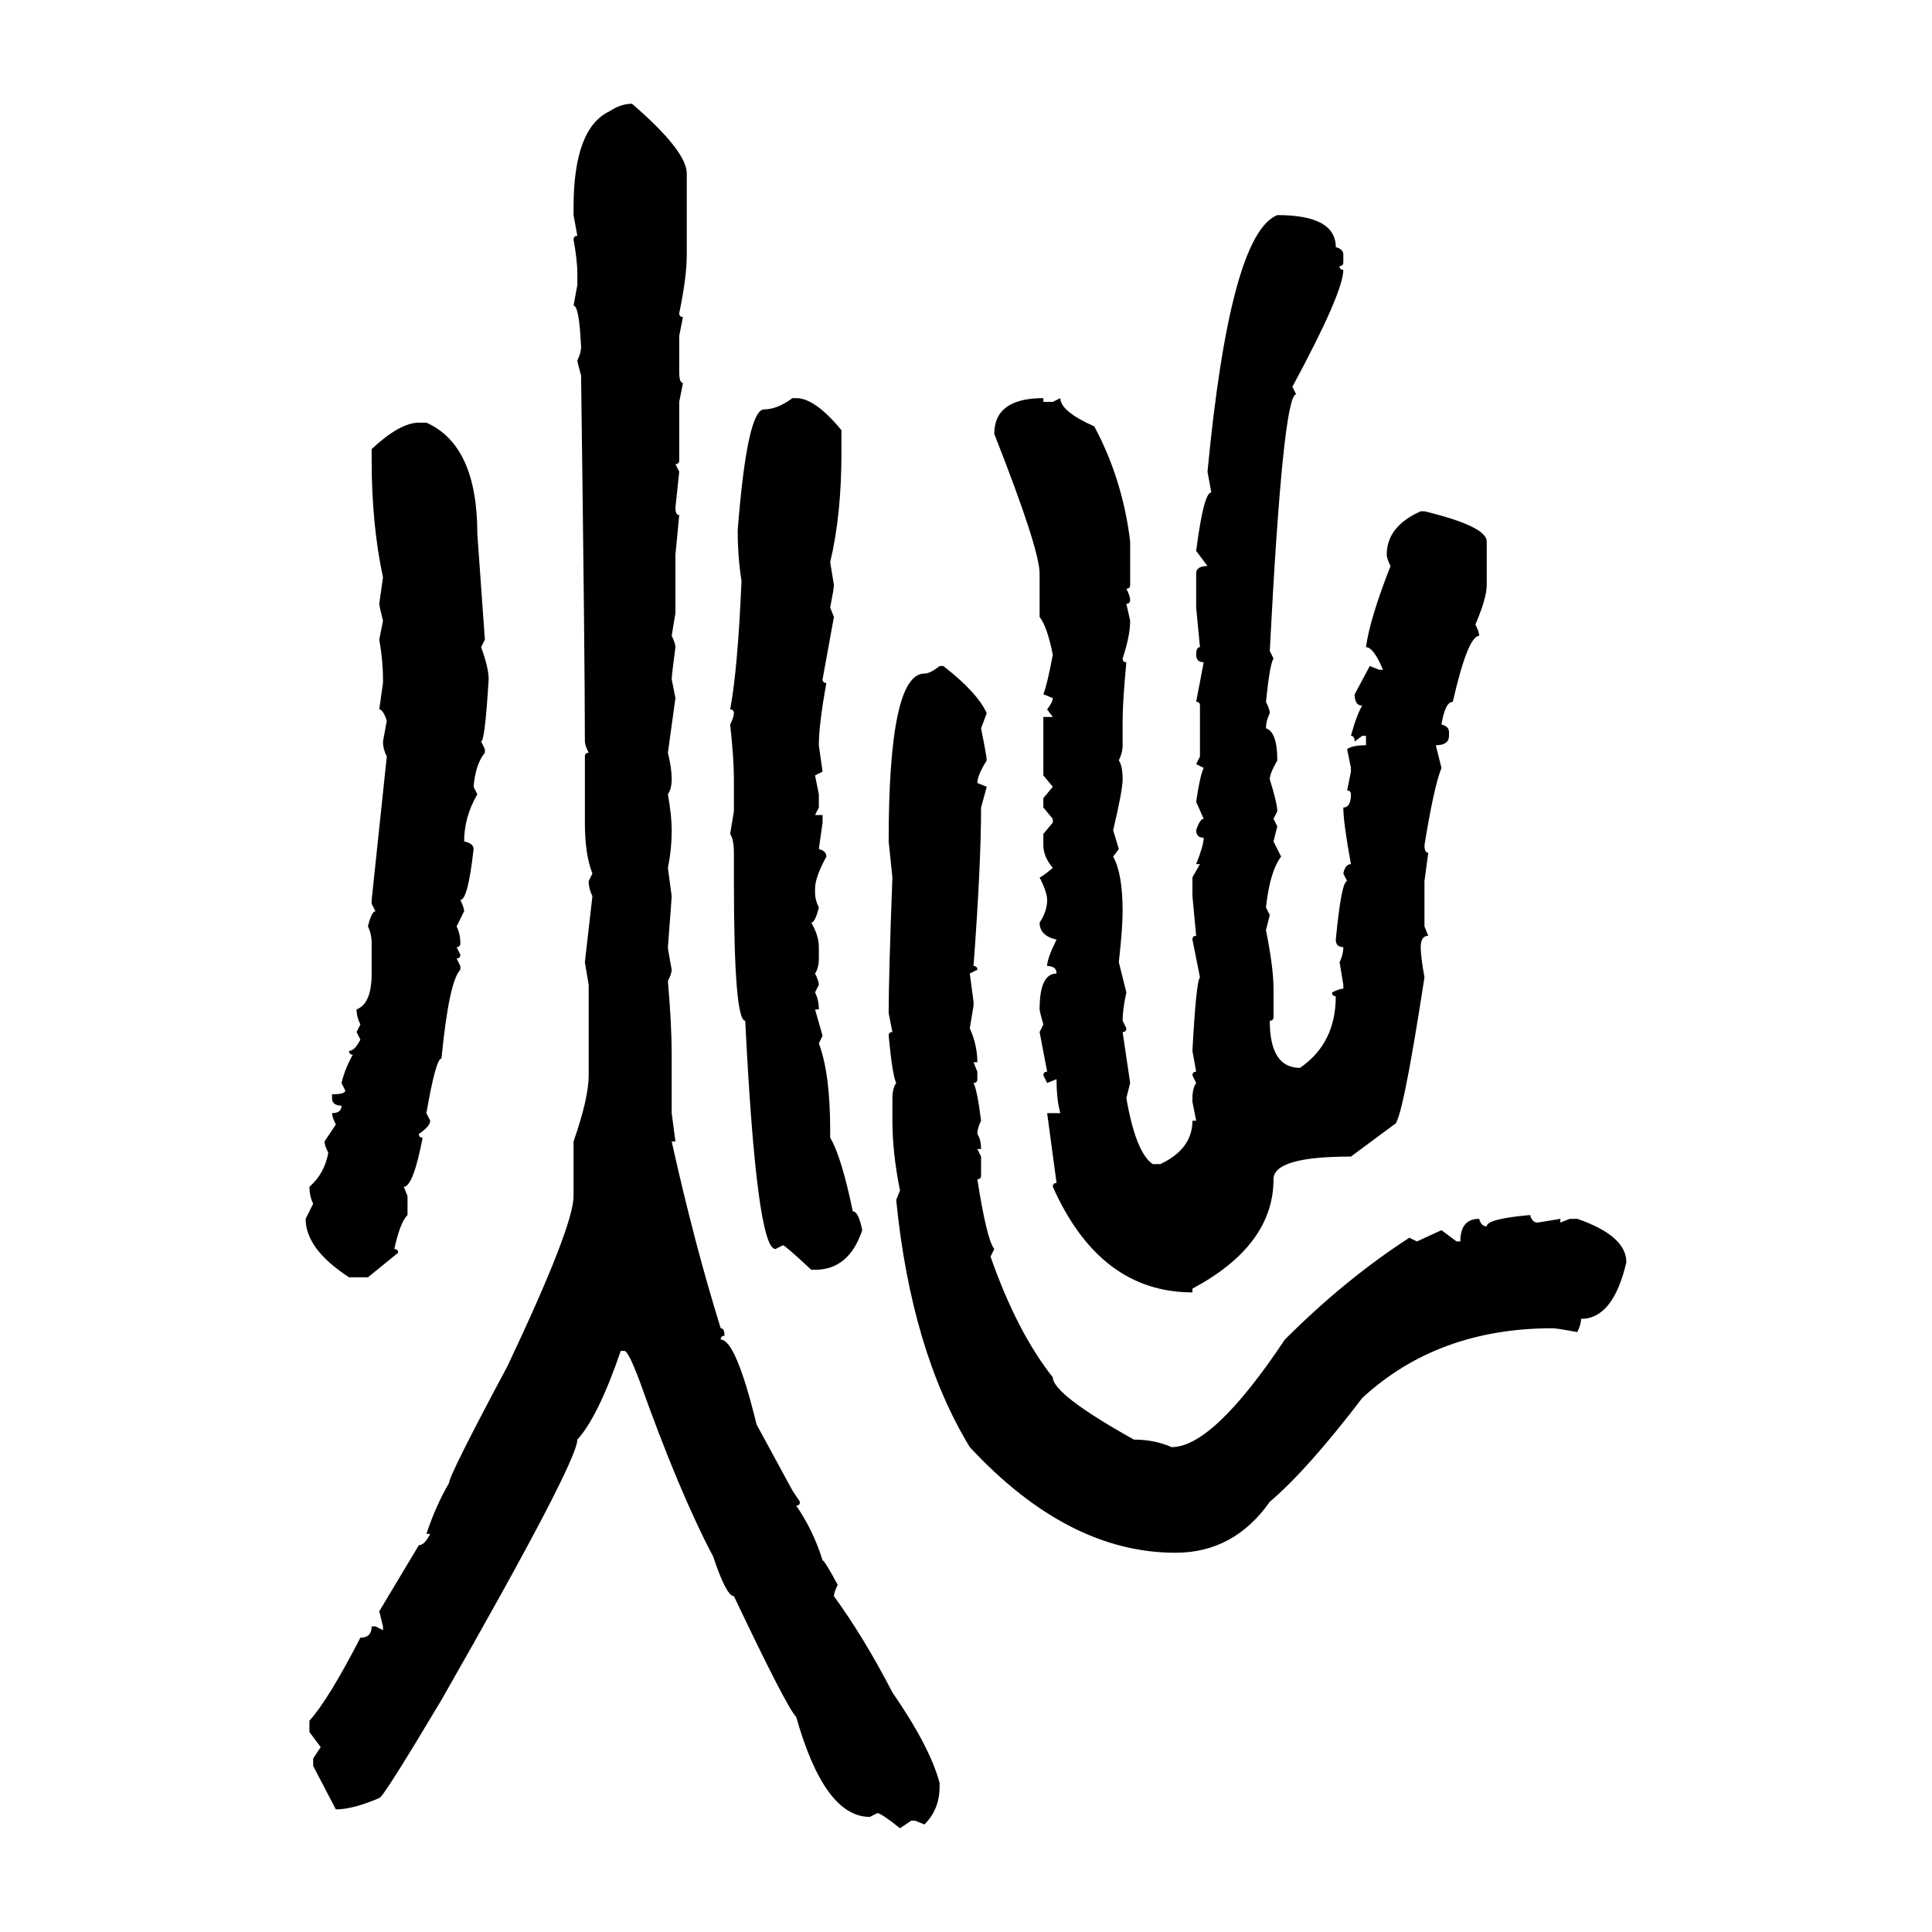 <svg xmlns="http://www.w3.org/2000/svg" xmlns:xlink="http://www.w3.org/1999/xlink" width="300" height="300"><path d="M98.14 16.11L98.14 16.11Q106.64 23.44 106.64 26.95L106.64 26.95L106.64 39.55Q106.64 43.07 105.47 48.63L105.47 48.63Q105.47 49.22 106.05 49.22L106.05 49.22L105.47 52.15L105.47 57.71Q105.47 59.47 106.05 59.47L106.05 59.47L105.47 62.40L105.47 71.48Q105.47 72.07 104.88 72.07L104.88 72.07L105.47 73.24L104.88 78.81Q104.88 79.98 105.47 79.98L105.47 79.98L104.88 86.13L104.88 95.21L104.30 98.73Q104.88 99.90 104.88 100.49L104.88 100.49Q104.30 104.88 104.30 105.47L104.30 105.47L104.88 108.40L103.71 116.89Q104.30 119.24 104.30 121.00L104.30 121.00Q104.30 122.46 103.71 123.34L103.71 123.34Q104.30 126.56 104.30 128.91L104.30 128.91Q104.30 131.84 103.71 134.77L103.71 134.77L104.30 139.16Q104.30 139.45 103.71 147.07L103.71 147.07Q103.71 147.36 104.30 150.59L104.30 150.59Q104.30 151.17 103.71 152.34L103.71 152.34Q104.30 159.08 104.30 163.77L104.30 163.77L104.30 172.85L104.88 177.25L104.30 177.25Q107.81 193.07 111.91 206.25L111.91 206.25Q112.50 206.25 112.50 207.42L112.50 207.42Q111.91 207.42 111.91 208.01L111.91 208.01Q114.26 208.01 117.48 221.19L117.48 221.19L123.05 231.45L124.22 233.20Q124.22 233.79 123.63 233.79L123.63 233.79Q126.27 237.60 127.73 242.29L127.73 242.29Q128.03 242.29 130.08 246.09L130.08 246.09Q129.49 247.27 129.49 247.85L129.49 247.85Q134.18 254.30 138.57 262.79L138.57 262.79Q144.43 271.29 145.90 276.86L145.90 276.86L145.90 277.44Q145.90 280.96 143.55 283.30L143.55 283.30L142.09 282.71L141.50 282.71L139.75 283.89Q136.82 281.54 136.23 281.54L136.23 281.54L135.06 282.13Q128.03 282.13 123.63 266.60L123.63 266.60Q122.17 265.14 113.96 247.85L113.96 247.85Q112.79 247.85 110.74 241.70L110.74 241.70Q105.47 231.74 99.32 214.45L99.32 214.45Q97.56 209.77 96.97 209.77L96.97 209.77L96.39 209.77Q92.87 220.02 89.65 223.54L89.65 223.54Q89.65 227.05 68.55 263.96L68.55 263.96Q59.47 279.20 58.89 279.20L58.89 279.20Q54.79 280.96 52.15 280.96L52.15 280.96L48.63 274.22L48.63 273.05L49.80 271.29L48.05 268.95L48.05 267.19Q50.98 263.96 55.96 254.30L55.96 254.30Q57.71 254.30 57.71 252.54L57.71 252.54L58.30 252.54L59.47 253.13L59.47 252.54L58.89 250.20L65.04 239.94Q65.92 239.94 66.80 238.18L66.80 238.18L66.21 238.18Q67.68 233.79 69.73 230.27L69.73 230.27Q69.73 229.10 78.81 212.11L78.81 212.11Q89.06 190.43 89.06 185.74L89.06 185.74L89.06 177.25Q91.41 170.51 91.41 166.99L91.41 166.99L91.41 152.93L90.82 149.41L91.99 139.16Q91.41 137.99 91.41 136.82L91.41 136.82L91.99 135.64Q90.82 132.71 90.82 127.73L90.82 127.73L90.82 117.48Q90.82 116.89 91.41 116.89L91.41 116.89Q90.82 115.72 90.82 115.14L90.82 115.14Q90.82 102.54 90.23 58.30L90.23 58.30Q89.65 56.25 89.65 55.96L89.65 55.96Q90.23 54.79 90.23 53.91L90.23 53.91Q89.94 47.46 89.06 47.46L89.06 47.46L89.65 44.24L89.65 42.48Q89.65 40.43 89.06 37.21L89.06 37.21Q89.06 36.62 89.65 36.62L89.65 36.62L89.06 33.40L89.06 32.23Q89.06 19.92 94.63 17.29L94.63 17.29Q96.39 16.11 98.14 16.11ZM198.34 33.40L198.34 33.40Q207.42 33.40 207.42 38.38L207.42 38.38Q208.59 38.67 208.59 39.55L208.59 39.55L208.59 40.72Q208.59 41.31 208.01 41.31L208.01 41.31Q208.01 41.89 208.59 41.89L208.59 41.89Q208.59 45.41 200.68 60.06L200.68 60.06L201.27 61.23Q199.22 61.23 197.17 101.07L197.17 101.07L197.75 102.25Q197.17 103.13 196.58 108.98L196.58 108.98Q197.17 110.16 197.17 110.74L197.17 110.74Q196.58 111.91 196.58 113.09L196.58 113.09Q198.34 113.67 198.34 118.07L198.34 118.07Q197.17 120.12 197.17 121.00L197.17 121.00Q198.34 124.80 198.34 125.98L198.34 125.98L197.75 127.15L198.34 128.32L197.75 130.66L198.93 133.01Q197.17 135.35 196.58 140.92L196.58 140.92L197.17 142.09L196.58 144.43Q197.75 150.29 197.75 153.52L197.75 153.52L197.75 157.91Q197.75 158.50 197.17 158.50L197.17 158.50Q197.17 165.82 201.86 165.82L201.86 165.82Q207.42 162.01 207.42 154.69L207.42 154.69Q206.84 154.69 206.84 154.10L206.84 154.10Q208.01 153.52 208.59 153.52L208.59 153.52L208.59 152.93L208.01 149.41Q208.59 148.24 208.59 147.07L208.59 147.07Q207.42 147.07 207.42 145.90L207.42 145.90Q208.30 136.82 209.18 136.82L209.18 136.82L208.59 135.64Q208.89 134.18 209.77 134.18L209.77 134.18Q208.59 127.73 208.59 125.39L208.59 125.39Q209.77 125.39 209.77 123.34L209.77 123.34Q209.77 122.75 209.18 122.75L209.18 122.75L209.77 119.82L209.77 119.24L209.18 116.31Q210.06 115.72 212.11 115.72L212.11 115.72L212.11 114.26L211.52 114.26L210.35 115.14Q210.35 114.26 209.77 114.26L209.77 114.26Q210.64 111.04 211.52 109.57L211.52 109.57Q210.35 109.57 210.35 107.81L210.35 107.81L212.70 103.42L214.16 104.00L214.75 104.00Q213.28 100.49 212.11 100.49L212.11 100.49Q212.70 96.09 215.92 87.89L215.92 87.89Q215.33 86.72 215.33 86.13L215.33 86.13Q215.33 81.74 220.61 79.39L220.61 79.39L221.19 79.39Q230.86 81.74 230.86 84.08L230.86 84.08L230.86 90.82Q230.86 92.87 229.10 96.97L229.10 96.97Q229.69 98.14 229.69 98.73L229.69 98.73Q227.93 98.73 225.59 108.98L225.59 108.98Q224.41 108.98 223.83 112.50L223.83 112.50Q225 112.79 225 113.67L225 113.67L225 114.26Q225 115.72 222.95 115.72L222.95 115.72L223.83 119.24Q222.66 122.17 221.19 131.25L221.19 131.25Q221.19 132.42 221.78 132.42L221.78 132.42L221.19 136.82L221.19 143.85L221.78 145.31Q220.61 145.31 220.61 147.07L220.61 147.07Q220.61 148.54 221.19 151.76L221.19 151.76Q217.68 174.61 216.50 174.61L216.50 174.61L209.77 179.59Q197.75 179.59 197.75 183.11L197.75 183.11Q197.75 193.36 185.16 200.10L185.16 200.10L185.16 200.68Q170.80 200.68 163.48 184.28L163.48 184.28Q163.48 183.69 164.06 183.69L164.06 183.69L162.60 172.85L164.65 172.85Q164.06 170.80 164.06 167.58L164.06 167.58L162.60 168.16L162.01 166.99Q162.01 166.41 162.60 166.41L162.60 166.41L161.43 160.25L162.01 159.08Q161.43 157.03 161.43 156.74L161.43 156.74Q161.43 151.17 164.06 151.17L164.06 151.17Q164.06 150 162.60 150L162.60 150Q162.60 148.83 164.06 145.90L164.06 145.90Q161.43 145.31 161.43 143.26L161.43 143.26Q162.60 141.50 162.60 139.75L162.60 139.75Q162.60 138.57 161.43 136.23L161.43 136.23Q161.72 136.23 163.48 134.77L163.48 134.77Q162.01 133.01 162.01 131.25L162.01 131.25L162.01 129.49L163.48 127.73L163.48 127.15L162.01 125.39L162.01 123.93L163.48 122.17L162.01 120.41L162.01 111.33L163.48 111.33L162.60 110.16Q163.48 108.98 163.48 108.40L163.48 108.40L162.01 107.81Q162.60 106.35 163.48 101.66L163.48 101.66Q162.60 97.27 161.43 95.80L161.43 95.80L161.43 89.06Q161.43 85.25 154.39 67.38L154.39 67.38Q154.39 61.82 162.01 61.82L162.01 61.82L162.01 62.40L163.48 62.40L164.65 61.82Q164.65 63.87 169.92 66.21L169.92 66.21Q174.32 74.41 175.49 84.08L175.49 84.08L175.49 90.82Q175.49 91.41 174.90 91.41L174.90 91.41Q175.49 92.58 175.49 93.16L175.49 93.16Q175.49 93.75 174.90 93.75L174.90 93.75L175.49 96.39Q175.49 98.73 174.32 102.25L174.32 102.25Q174.32 102.83 174.90 102.83L174.90 102.83Q174.32 108.98 174.32 111.91L174.32 111.91L174.32 115.72Q174.32 116.89 173.73 118.07L173.73 118.07Q174.32 118.95 174.32 121.00L174.32 121.00Q174.32 122.75 172.85 128.91L172.85 128.91L173.73 131.84L172.85 133.01Q174.32 135.64 174.32 141.50L174.32 141.50Q174.32 144.14 173.73 149.41L173.73 149.41L174.90 154.10Q174.32 156.74 174.32 158.50L174.32 158.50L174.90 159.67Q174.90 160.25 174.32 160.25L174.32 160.25L175.49 168.16L174.90 170.51Q176.37 179.00 179.00 180.76L179.00 180.76L180.18 180.76Q185.16 178.42 185.16 174.02L185.16 174.02L185.74 174.02L185.16 171.09L185.16 170.51Q185.16 169.04 185.74 168.16L185.74 168.16L185.16 166.99Q185.16 166.41 185.74 166.41L185.74 166.41L185.16 163.18Q185.74 152.34 186.33 151.76L186.33 151.76L185.16 145.90Q185.16 145.31 185.74 145.31L185.74 145.31L185.16 139.16L185.16 136.23L186.33 134.18L185.74 134.18Q186.91 131.25 186.91 130.08L186.91 130.08Q185.74 130.08 185.74 128.91L185.74 128.91Q186.33 127.15 186.91 127.15L186.91 127.15L185.74 124.51Q186.33 120.41 186.91 119.24L186.91 119.24L185.74 118.65L186.33 117.48L186.33 109.57Q186.33 108.98 185.74 108.98L185.74 108.98L186.91 102.83Q185.74 102.83 185.74 101.66L185.74 101.66Q185.74 100.49 186.33 100.49L186.33 100.49L185.74 94.34L185.74 89.06Q185.74 87.89 187.50 87.89L187.50 87.89L185.74 85.55Q186.91 76.46 188.09 76.46L188.09 76.46L187.50 73.24Q191.02 36.33 198.34 33.40ZM123.05 61.82L123.05 61.82L123.63 61.82Q126.56 61.82 130.66 66.80L130.66 66.80L130.66 70.31Q130.66 79.98 128.91 87.30L128.91 87.30L129.49 90.82Q129.49 91.41 128.91 94.34L128.91 94.34L129.49 95.80L127.73 105.47Q127.73 106.05 128.32 106.05L128.32 106.05Q127.15 112.50 127.15 115.72L127.15 115.72L127.73 119.82L126.56 120.41L127.15 123.34L127.15 125.39L126.56 126.56L127.73 126.56L127.73 127.73L127.15 131.84Q128.32 132.13 128.32 133.01L128.32 133.01Q126.56 136.23 126.56 137.99L126.56 137.99L126.56 138.57Q126.56 139.75 127.15 140.92L127.15 140.92Q126.56 143.26 125.98 143.26L125.98 143.26Q127.15 145.31 127.15 147.07L127.15 147.07L127.15 148.83Q127.15 150.29 126.56 151.17L126.56 151.17Q127.15 152.34 127.15 152.93L127.15 152.93L126.56 154.10Q127.15 155.27 127.15 156.74L127.15 156.74L126.56 156.74L127.73 160.84L127.15 162.01Q128.91 166.70 128.91 175.49L128.91 175.49L128.91 176.66Q130.66 179.59 132.42 188.09L132.42 188.09Q133.30 188.09 133.89 191.02L133.89 191.02Q131.84 197.17 126.56 197.17L126.56 197.17L125.98 197.17Q121.88 193.36 121.58 193.36L121.58 193.36L120.41 193.95Q117.48 193.95 115.72 158.50L115.72 158.50Q113.96 158.50 113.96 136.82L113.96 136.82L113.96 132.42Q113.96 130.37 113.38 129.49L113.38 129.49L113.96 125.98L113.96 121.00Q113.96 117.77 113.38 112.50L113.38 112.50Q113.96 111.33 113.96 110.74L113.96 110.74Q113.96 110.16 113.38 110.16L113.38 110.16Q114.55 104.00 115.14 90.23L115.14 90.23Q114.55 86.43 114.55 82.32L114.55 82.32Q116.02 63.57 118.65 63.57L118.65 63.57Q120.70 63.57 123.05 61.82ZM65.04 65.63L65.04 65.63L66.21 65.63Q74.12 69.14 74.12 82.91L74.12 82.91L75.29 99.32L74.71 100.49Q75.88 103.71 75.88 105.47L75.88 105.47Q75.29 115.14 74.71 115.14L74.71 115.14L75.29 116.31L75.29 116.89Q73.83 118.65 73.54 122.17L73.54 122.17L74.12 123.34Q72.07 126.86 72.07 130.66L72.07 130.66Q73.54 130.96 73.54 131.84L73.54 131.84Q72.66 139.75 71.48 139.75L71.48 139.75Q72.07 140.92 72.07 141.50L72.07 141.50L70.90 143.85Q71.48 145.02 71.48 146.48L71.48 146.48Q71.48 147.07 70.90 147.07L70.90 147.07L71.48 148.24Q71.48 148.83 70.90 148.83L70.90 148.83L71.48 150L71.48 150.59Q69.73 152.34 68.55 164.36L68.55 164.36Q67.68 164.36 66.21 172.85L66.21 172.85L66.80 174.02Q66.80 174.90 65.04 176.07L65.04 176.07Q65.04 176.66 65.63 176.66L65.63 176.66Q64.16 184.28 62.70 184.28L62.70 184.28L63.28 185.74L63.28 188.67Q62.11 189.84 61.23 193.95L61.23 193.95Q61.82 193.95 61.82 194.53L61.82 194.53L57.13 198.34L54.20 198.34Q47.46 193.95 47.46 189.26L47.46 189.26L48.63 186.91Q48.05 185.74 48.05 184.28L48.05 184.28Q50.39 182.23 50.98 179.00L50.98 179.00Q50.39 177.83 50.39 177.25L50.39 177.25L52.15 174.61Q51.56 173.44 51.56 172.85L51.56 172.85Q53.03 172.85 53.03 171.68L53.03 171.68Q51.56 171.68 51.56 170.51L51.56 170.51L51.56 169.92Q53.61 169.92 53.61 169.34L53.61 169.34L53.03 168.16Q53.61 165.82 54.79 163.77L54.79 163.77Q54.20 163.77 54.20 163.18L54.20 163.18Q55.08 163.18 55.96 161.43L55.96 161.43L55.37 160.25L55.96 159.08Q55.37 157.91 55.37 156.74L55.37 156.74Q57.71 155.86 57.71 151.17L57.71 151.17L57.71 146.48Q57.71 145.02 57.13 143.85L57.13 143.85Q57.71 141.50 58.30 141.50L58.30 141.50L57.71 140.33L57.71 139.75L60.06 117.48Q59.47 116.31 59.47 115.14L59.47 115.14L60.06 111.91Q59.47 110.16 58.89 110.16L58.89 110.16L59.47 106.05L59.47 105.47Q59.47 102.54 58.89 99.32L58.89 99.32L59.47 96.39Q58.89 94.04 58.89 93.75L58.89 93.75L59.47 89.65Q57.71 81.45 57.71 71.48L57.71 71.48L57.71 69.73Q62.11 65.63 65.04 65.63ZM145.90 103.42L145.90 103.42L146.48 103.42Q151.76 107.52 153.22 110.74L153.22 110.74L152.34 113.09Q153.22 117.48 153.22 118.07L153.22 118.07Q151.76 120.41 151.76 121.58L151.76 121.58L153.22 122.17L152.34 125.39Q152.34 134.18 151.17 150L151.17 150Q151.76 150 151.76 150.59L151.76 150.59L150.59 151.17L151.17 155.57L151.17 156.15L150.59 159.67Q151.76 162.30 151.76 164.94L151.76 164.94L151.17 164.94L151.76 166.41L151.76 167.58Q151.76 168.16 151.17 168.16L151.17 168.16Q151.76 169.34 152.34 174.02L152.34 174.02Q151.76 175.20 151.76 176.07L151.76 176.07Q152.34 176.95 152.34 178.42L152.34 178.42L151.76 178.42L152.34 179.59L152.34 182.52Q152.34 183.11 151.76 183.11L151.76 183.11Q153.22 192.48 154.39 193.95L154.39 193.95L153.81 195.12Q157.91 206.84 163.48 213.87L163.48 213.87Q163.48 216.50 176.07 223.54L176.07 223.54Q179.30 223.54 181.93 224.71L181.93 224.71Q188.38 224.71 199.51 208.01L199.51 208.01Q208.89 198.63 218.85 192.19L218.85 192.19L220.02 192.77L223.83 191.02L226.17 192.77L226.76 192.77Q226.76 189.26 229.69 189.26L229.69 189.26Q229.98 190.43 230.86 190.43L230.86 190.43Q230.86 189.26 237.60 188.67L237.60 188.67Q237.89 189.84 238.77 189.84L238.77 189.84L242.29 189.26L242.29 189.84L243.75 189.26L244.92 189.26Q252.54 191.89 252.54 196.00L252.54 196.00Q250.49 204.79 245.51 204.79L245.51 204.79Q245.51 205.66 244.92 206.84L244.92 206.84Q241.70 206.25 241.11 206.25L241.11 206.25Q223.24 206.25 211.52 217.09L211.52 217.09Q203.03 228.22 197.17 233.20L197.17 233.20Q191.60 241.11 182.52 241.11L182.52 241.11Q165.82 241.11 150.59 224.71L150.59 224.71Q141.50 209.77 139.16 186.33L139.16 186.33L139.75 184.86Q138.57 179.00 138.57 174.02L138.57 174.02L138.57 170.51Q138.57 169.04 139.16 168.16L139.16 168.16Q138.57 166.99 137.99 160.84L137.99 160.84Q137.99 160.25 138.57 160.25L138.57 160.25L137.99 157.32Q137.99 151.76 138.57 136.23L138.57 136.23L137.99 130.66Q137.99 104.59 143.55 104.59L143.55 104.59Q144.43 104.59 145.90 103.42Z"/></svg>